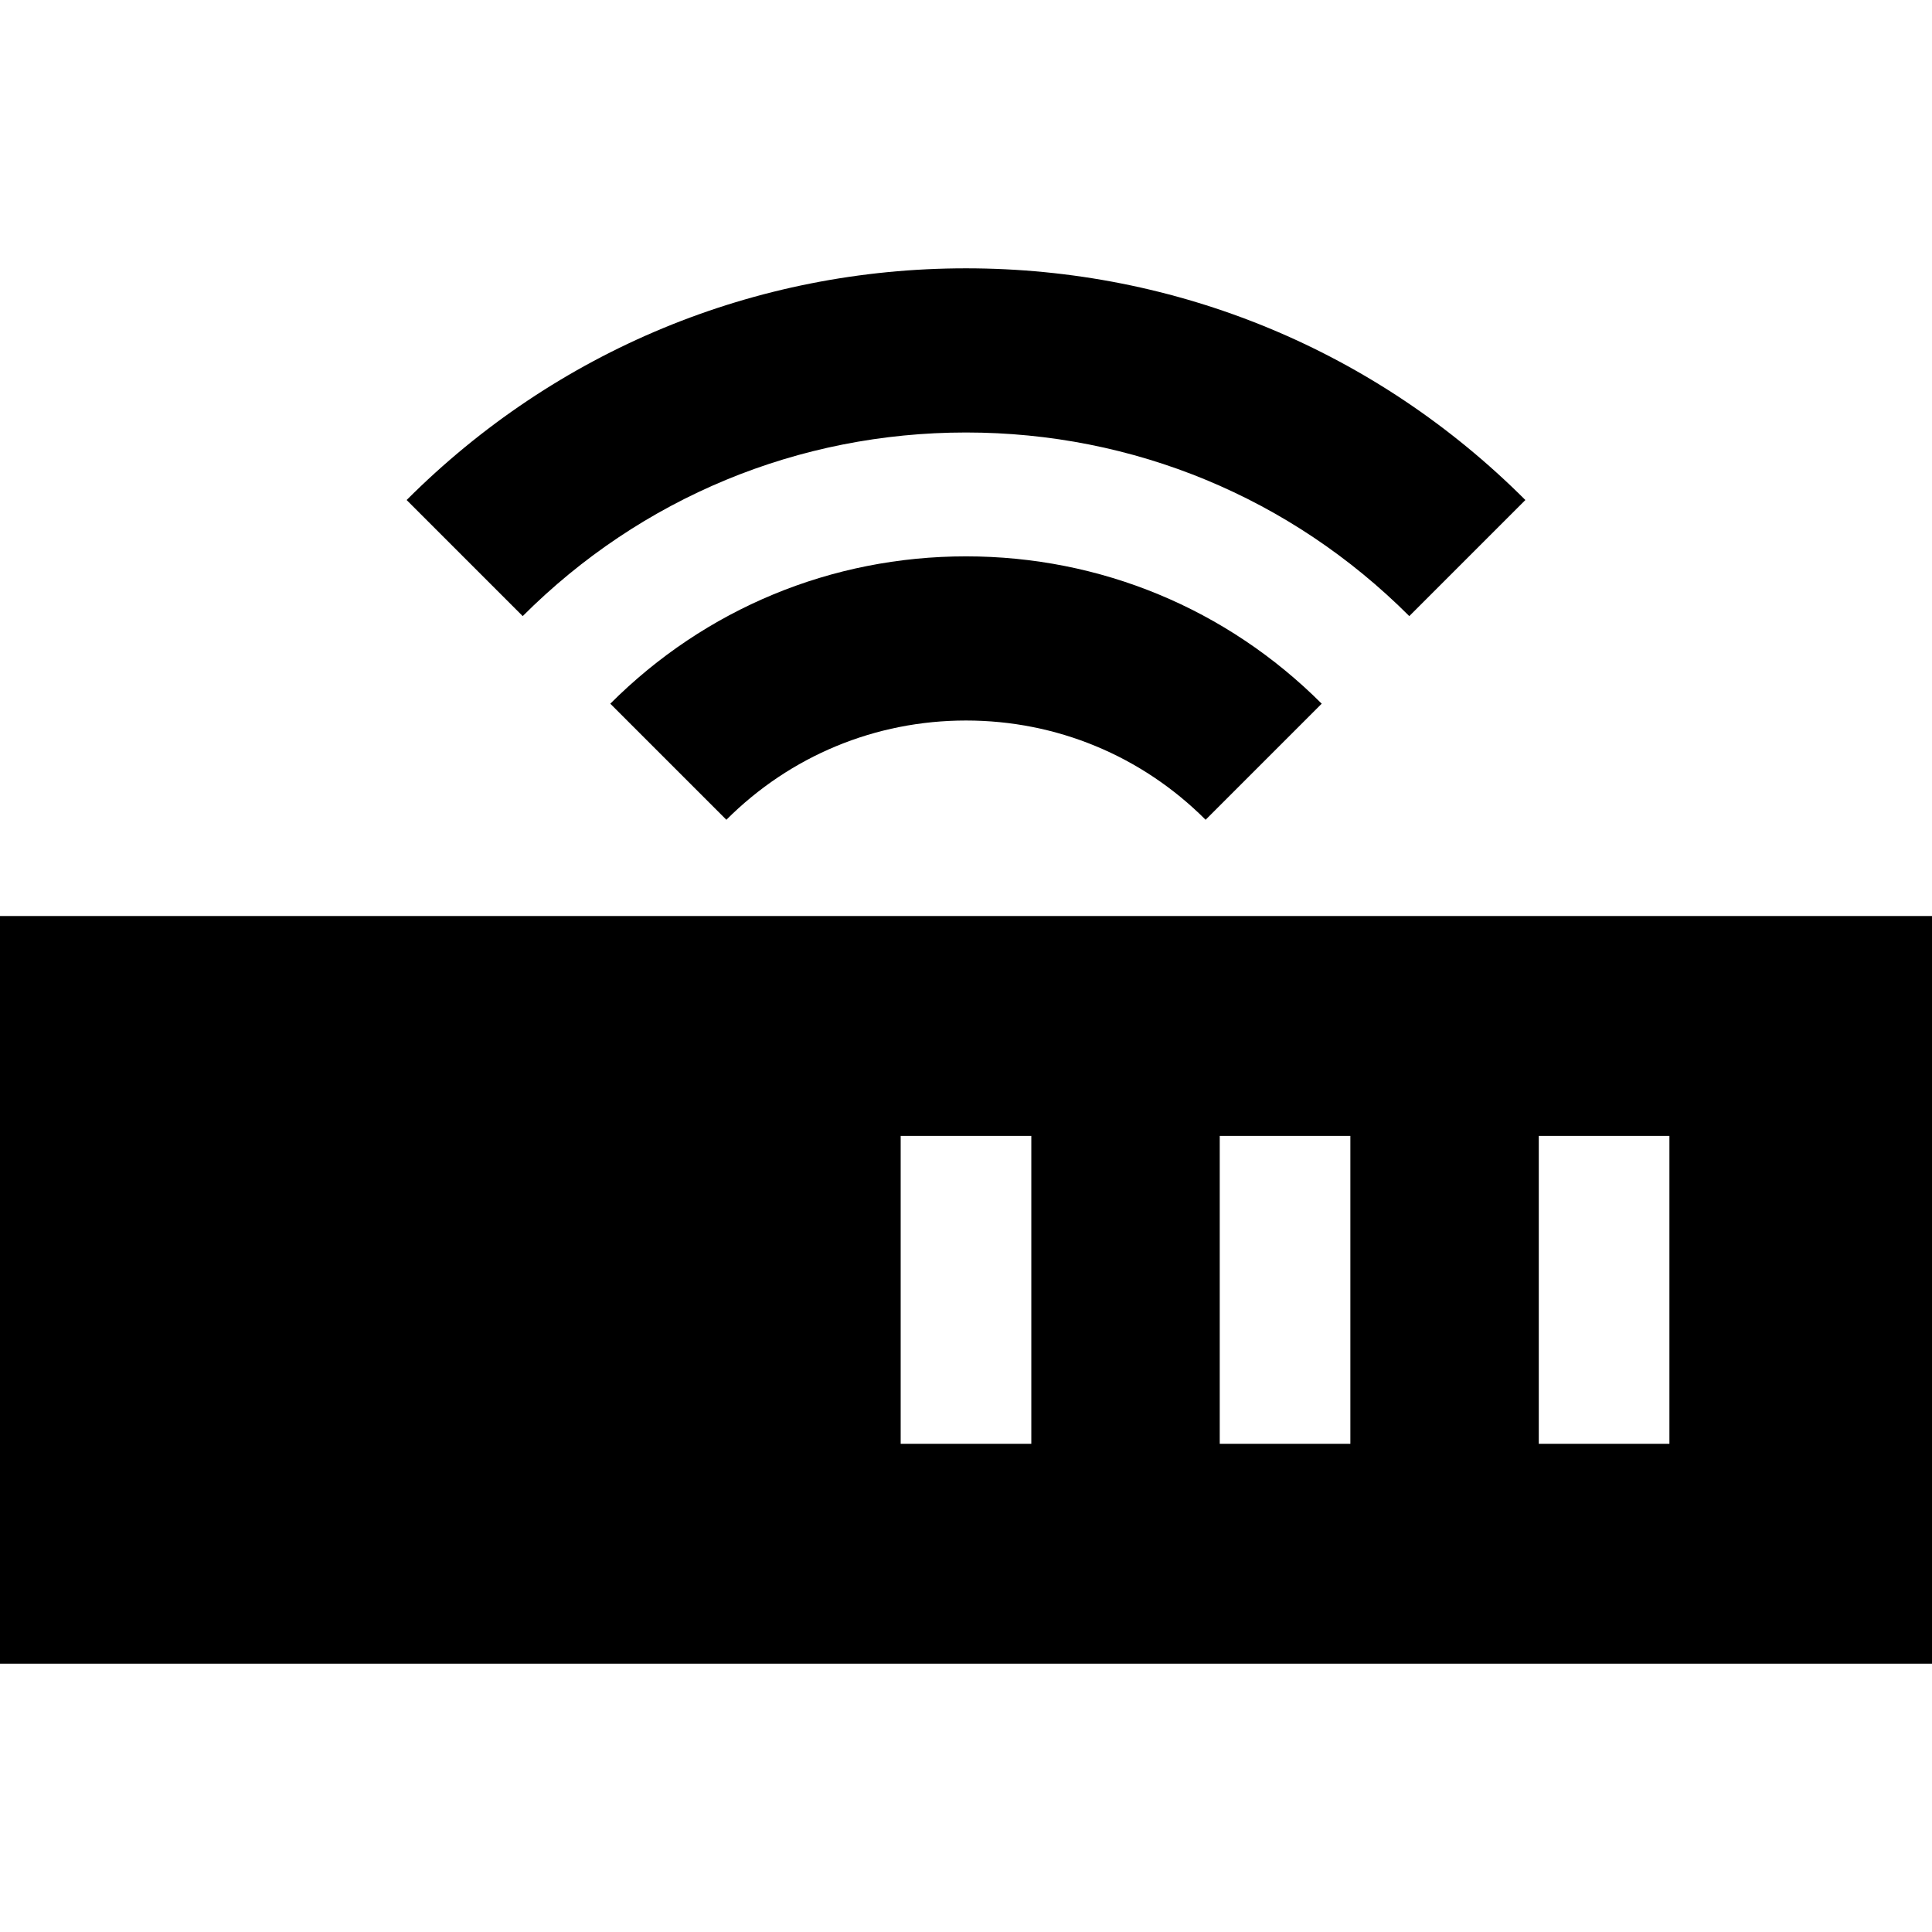 <?xml version="1.0" encoding="iso-8859-1"?>
<!-- Uploaded to: SVG Repo, www.svgrepo.com, Generator: SVG Repo Mixer Tools -->
<!DOCTYPE svg PUBLIC "-//W3C//DTD SVG 1.1//EN" "http://www.w3.org/Graphics/SVG/1.1/DTD/svg11.dtd">
<svg fill="#000000" height="800px" width="800px" version="1.1" id="Capa_1" xmlns="http://www.w3.org/2000/svg" xmlns:xlink="http://www.w3.org/1999/xlink" 
	 viewBox="0 0 235.383 235.383" xml:space="preserve">
<path d="M235.383,111.604H0v91.087h235.383V111.604z M125.649,175.904h-15.916v-37.512h15.916V175.904z M164.52,175.904h-15.915
	v-37.512h15.915V175.904z M203.391,175.904h-15.915v-37.512h15.915V175.904z M117.691,67.783c16.371,0,31.761,6.375,43.337,17.95
	l-14.143,14.143c-7.798-7.798-18.166-12.093-29.194-12.093s-21.396,4.295-29.194,12.093L74.354,85.733
	C85.93,74.158,101.321,67.783,117.691,67.783z M171.7,75.063c-14.425-14.427-33.606-22.371-54.009-22.371
	c-20.402,0-39.583,7.944-54.008,22.371L49.541,60.92c18.203-18.203,42.406-28.229,68.15-28.229
	c25.746,0,49.949,10.025,68.151,28.229L171.7,75.063z"/>
</svg>